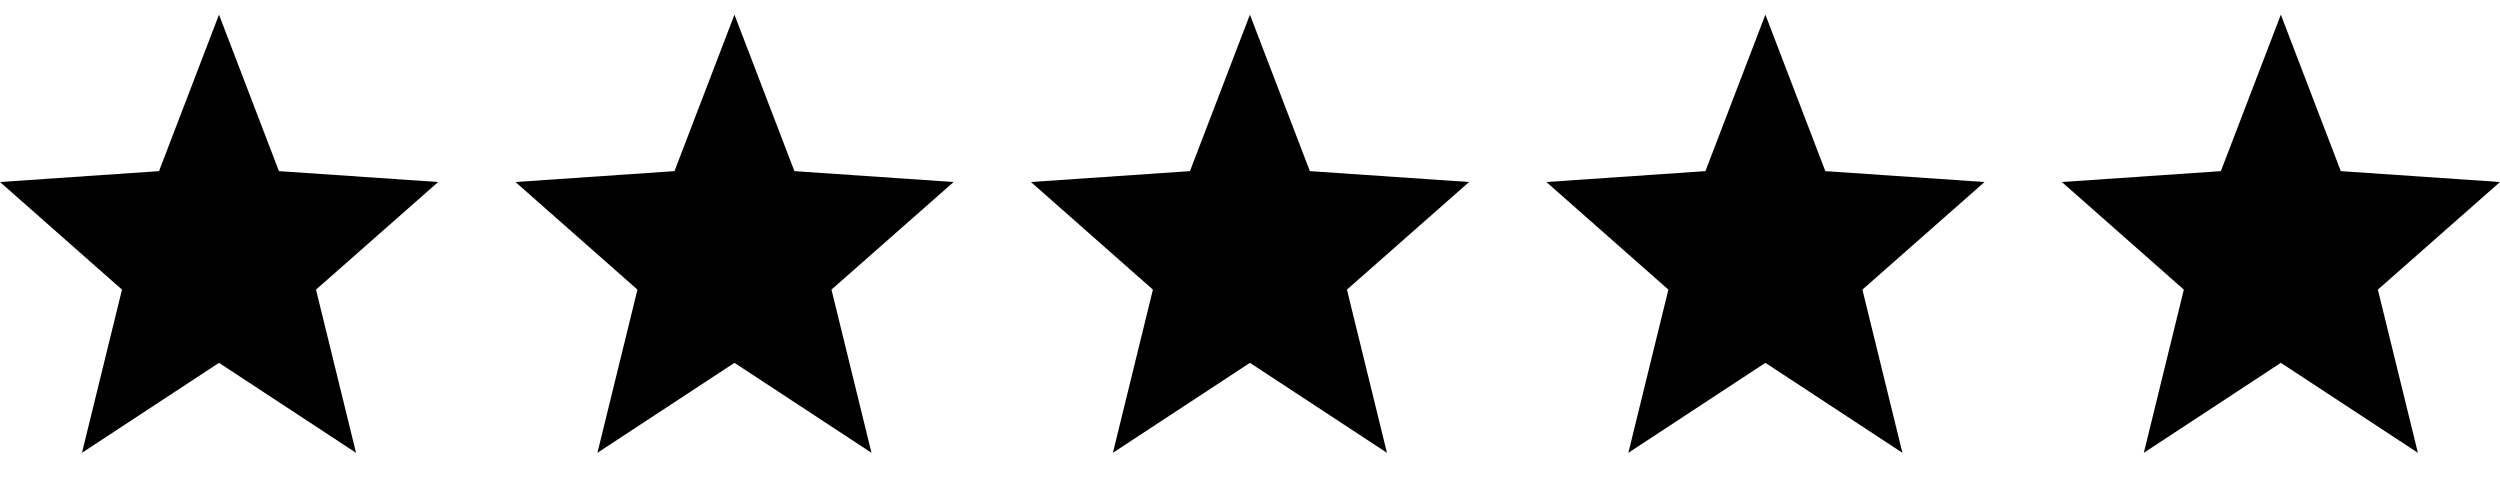 <?xml version="1.0" encoding="UTF-8"?>
<svg xmlns="http://www.w3.org/2000/svg" xmlns:xlink="http://www.w3.org/1999/xlink" width="97px" height="19px" viewBox="0 0 97 19" version="1.1">
  <title>5stars</title>
  <g id="5stars" stroke="none" stroke-width="1" fill="none" fill-rule="evenodd">
    <polygon id="Path" fill="#000000" fill-rule="nonzero" points="17 7.062 10.823 6.64 8.497 0.569 6.17 6.64 0 7.062 4.733 11.237 3.18 17.569 8.497 14.078 13.814 17.569 12.261 11.237"></polygon>
    <polygon id="Path" fill="#000000" fill-rule="nonzero" points="37 7.062 30.823 6.64 28.497 0.569 26.17 6.64 20 7.062 24.733 11.237 23.18 17.569 28.497 14.078 33.814 17.569 32.261 11.237"></polygon>
    <polygon id="Path" fill="#000000" fill-rule="nonzero" points="57 7.062 50.823 6.64 48.497 0.569 46.17 6.64 40 7.062 44.733 11.237 43.18 17.569 48.497 14.078 53.814 17.569 52.261 11.237"></polygon>
    <polygon id="Path" fill="#000000" fill-rule="nonzero" points="77 7.062 70.823 6.64 68.497 0.569 66.17 6.64 60 7.062 64.733 11.237 63.18 17.569 68.497 14.078 73.814 17.569 72.261 11.237"></polygon>
    <polygon id="Path" fill="#000000" fill-rule="nonzero" points="97 7.062 90.823 6.64 88.497 0.569 86.17 6.64 80 7.062 84.733 11.237 83.18 17.569 88.497 14.078 93.814 17.569 92.261 11.237"></polygon>
  </g>
</svg>

